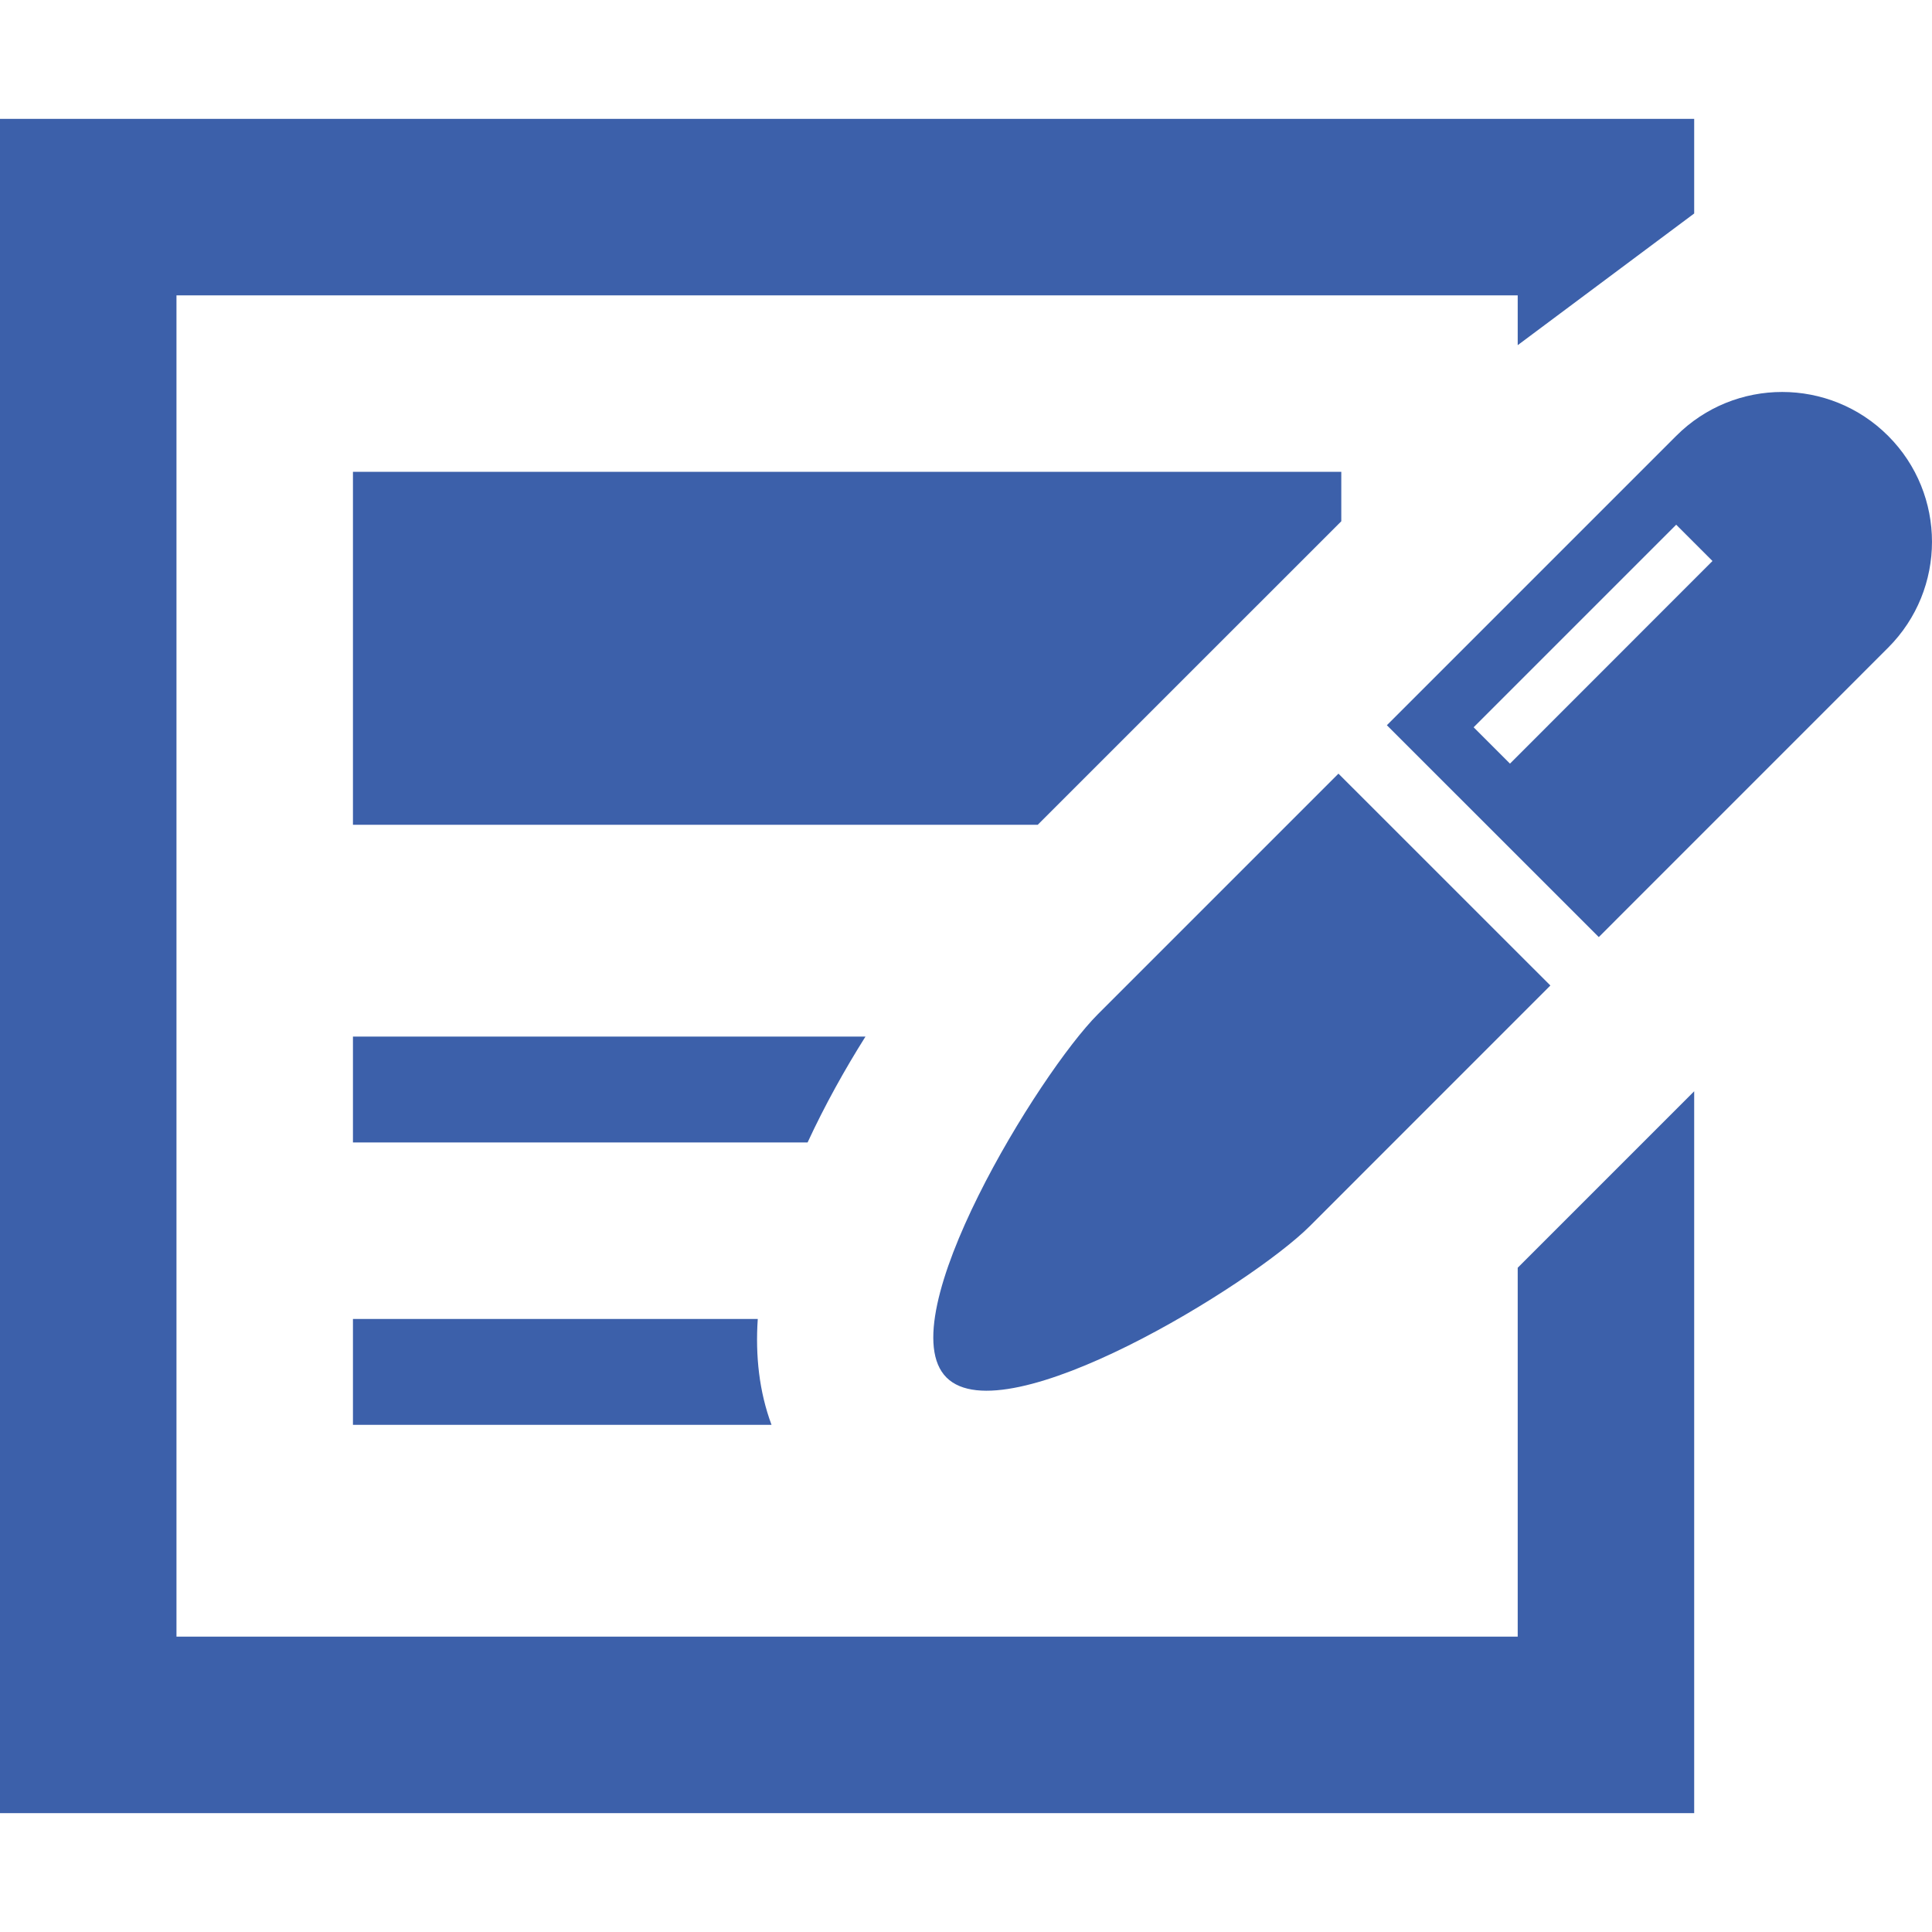 <?xml version="1.0" encoding="UTF-8"?><svg id="icon" xmlns="http://www.w3.org/2000/svg" width="320" height="320" viewBox="0 0 320 320"><rect width="320" height="320" style="fill:none;"/><polygon points="58.46 136.61 171.88 136.61 221.69 86.81 222.16 86.34 222.16 78.15 58.46 78.15 58.46 136.61" style="fill:#3c60aa;"/><polygon points="251.38 271.08 29.23 271.08 29.23 48.92 251.38 48.92 251.38 57.17 280.61 35.36 280.61 19.69 0 19.69 0 300.31 280.61 300.31 280.61 180.75 251.38 209.98 251.38 271.08" style="fill:#3c60aa;"/><path d="M143.35,171.69H58.46v17.54h75.3c2.87-6.2,6.2-12.16,9.59-17.54Z" style="fill:#3c60aa;"/><path d="M58.46,218.46v17.54h69.33c-2.05-5.5-2.69-11.46-2.28-17.54H58.46Z" style="fill:#3c60aa;"/><path d="M181.84,167.99c-9.69,9.69-34.76,50.48-25.07,60.17,9.69,9.69,50.48-15.38,60.17-25.07l39.85-39.86-35.1-35.09-39.85,39.85Z" style="fill:#3c60aa;"/><path d="M312.73,72.19c-9.69-9.69-25.41-9.69-35.09,0l-47.93,47.93,35.1,35.09,47.92-47.93c9.69-9.69,9.69-25.4,0-35.09ZM250.1,126.48l-6.02-6.02,33.55-33.55,6.01,6.01-33.54,33.56Z" style="fill:#3c60aa;"/></svg>